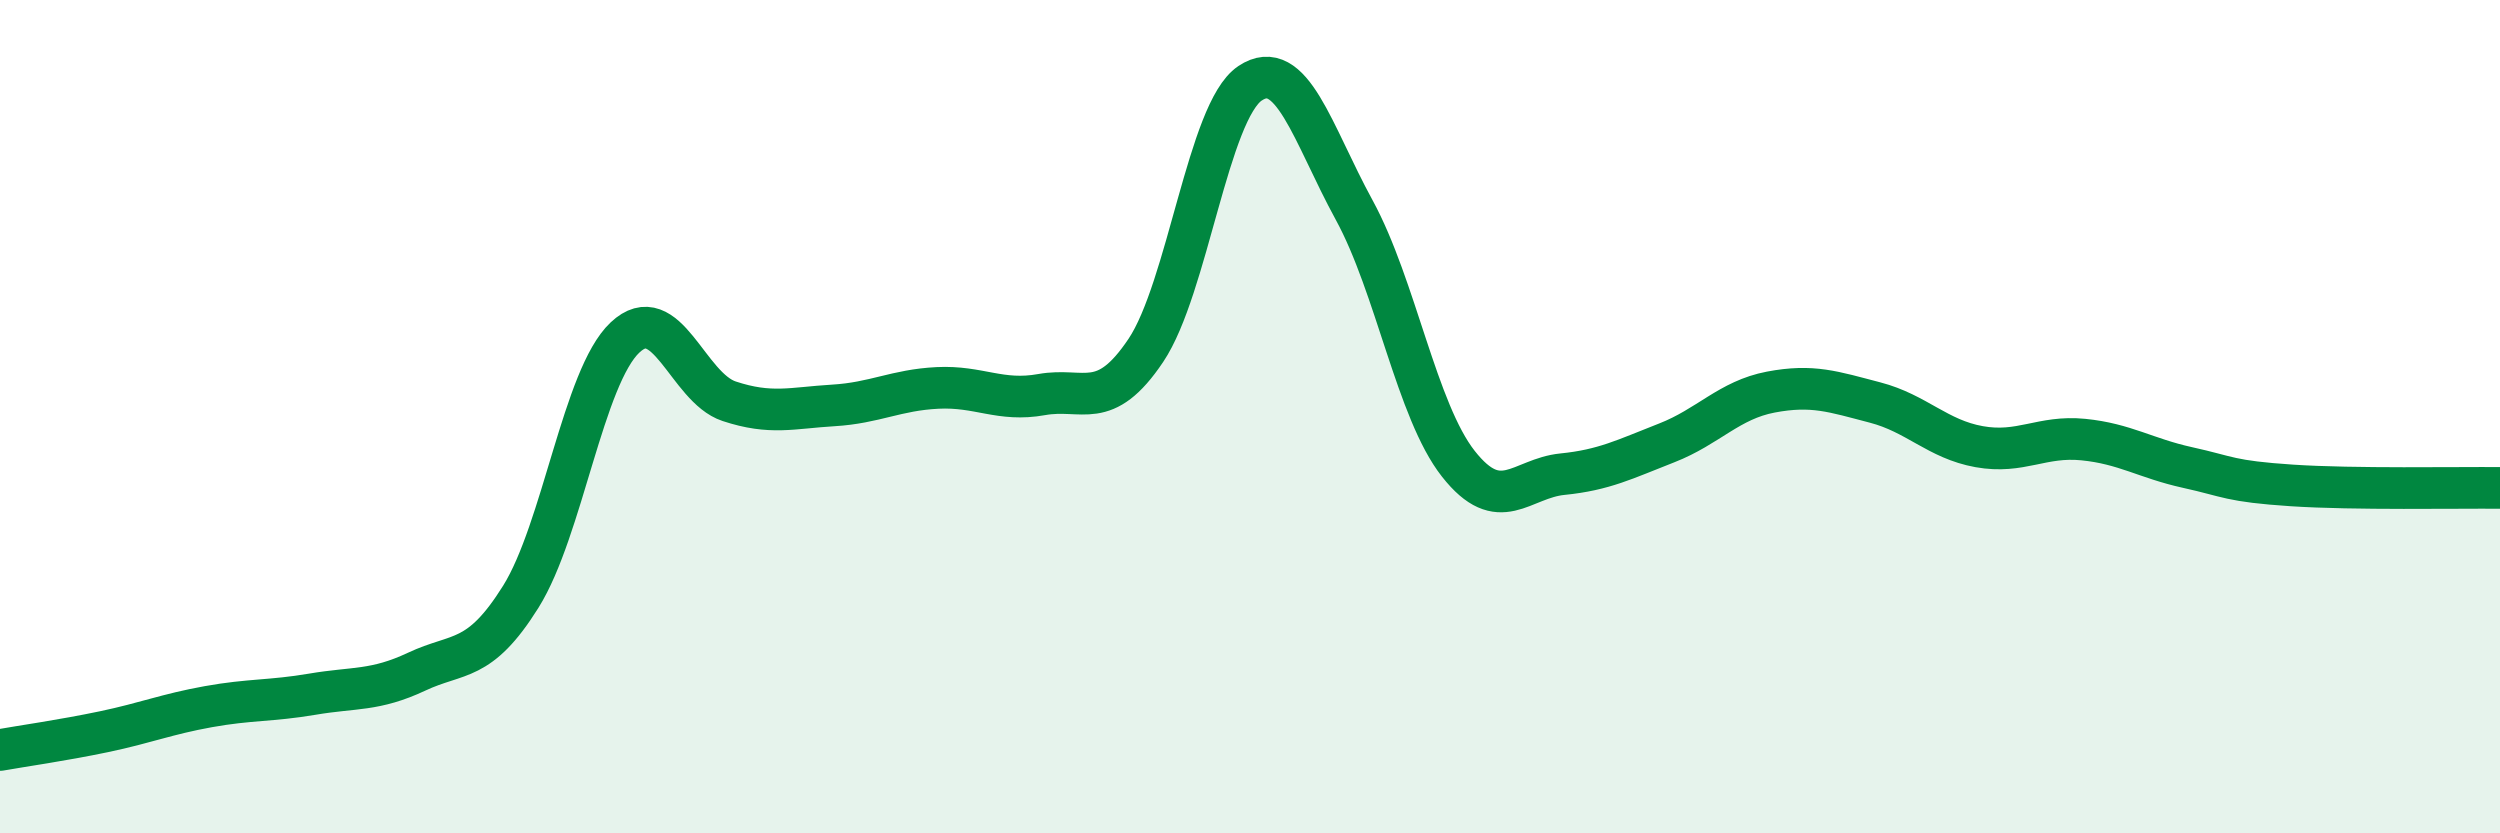 
    <svg width="60" height="20" viewBox="0 0 60 20" xmlns="http://www.w3.org/2000/svg">
      <path
        d="M 0,18 C 0.5,17.91 1.5,17.77 2.5,17.56 C 3.5,17.35 4,17.14 5,16.96 C 6,16.78 6.5,16.83 7.5,16.66 C 8.5,16.49 9,16.59 10,16.12 C 11,15.65 11.5,15.92 12.5,14.32 C 13.5,12.72 14,9.04 15,8.1 C 16,7.16 16.5,9.3 17.5,9.63 C 18.5,9.96 19,9.79 20,9.73 C 21,9.67 21.5,9.36 22.5,9.31 C 23.5,9.26 24,9.65 25,9.47 C 26,9.29 26.5,9.9 27.5,8.41 C 28.5,6.92 29,2.67 30,2 C 31,1.33 31.5,3.21 32.5,5.04 C 33.5,6.87 34,9.86 35,11.13 C 36,12.4 36.5,11.48 37.5,11.38 C 38.5,11.28 39,11.02 40,10.63 C 41,10.24 41.5,9.6 42.5,9.41 C 43.5,9.22 44,9.4 45,9.66 C 46,9.92 46.5,10.54 47.5,10.72 C 48.5,10.9 49,10.45 50,10.55 C 51,10.65 51.5,11 52.5,11.22 C 53.5,11.44 53.5,11.55 55,11.65 C 56.5,11.75 59,11.7 60,11.71L60 20L0 20Z"
        fill="#008740"
        opacity="0.1"
        stroke-linecap="round"
        stroke-linejoin="round"
      />
      <path
        d="M 0,18 C 0.5,17.91 1.5,17.77 2.5,17.56 C 3.5,17.35 4,17.14 5,16.96 C 6,16.78 6.5,16.83 7.5,16.66 C 8.5,16.49 9,16.59 10,16.12 C 11,15.65 11.5,15.92 12.5,14.32 C 13.5,12.72 14,9.04 15,8.1 C 16,7.16 16.5,9.3 17.5,9.63 C 18.5,9.96 19,9.79 20,9.73 C 21,9.67 21.5,9.36 22.5,9.31 C 23.5,9.26 24,9.65 25,9.47 C 26,9.29 26.5,9.9 27.5,8.41 C 28.5,6.92 29,2.67 30,2 C 31,1.33 31.5,3.21 32.5,5.04 C 33.5,6.87 34,9.86 35,11.13 C 36,12.4 36.5,11.48 37.5,11.38 C 38.5,11.28 39,11.02 40,10.63 C 41,10.24 41.5,9.6 42.5,9.41 C 43.5,9.22 44,9.4 45,9.66 C 46,9.92 46.5,10.54 47.5,10.72 C 48.5,10.9 49,10.45 50,10.55 C 51,10.65 51.5,11 52.5,11.22 C 53.5,11.44 53.5,11.55 55,11.65 C 56.5,11.75 59,11.7 60,11.71"
        stroke="#008740"
        stroke-width="1"
        fill="none"
        stroke-linecap="round"
        stroke-linejoin="round"
      />
    </svg>
  